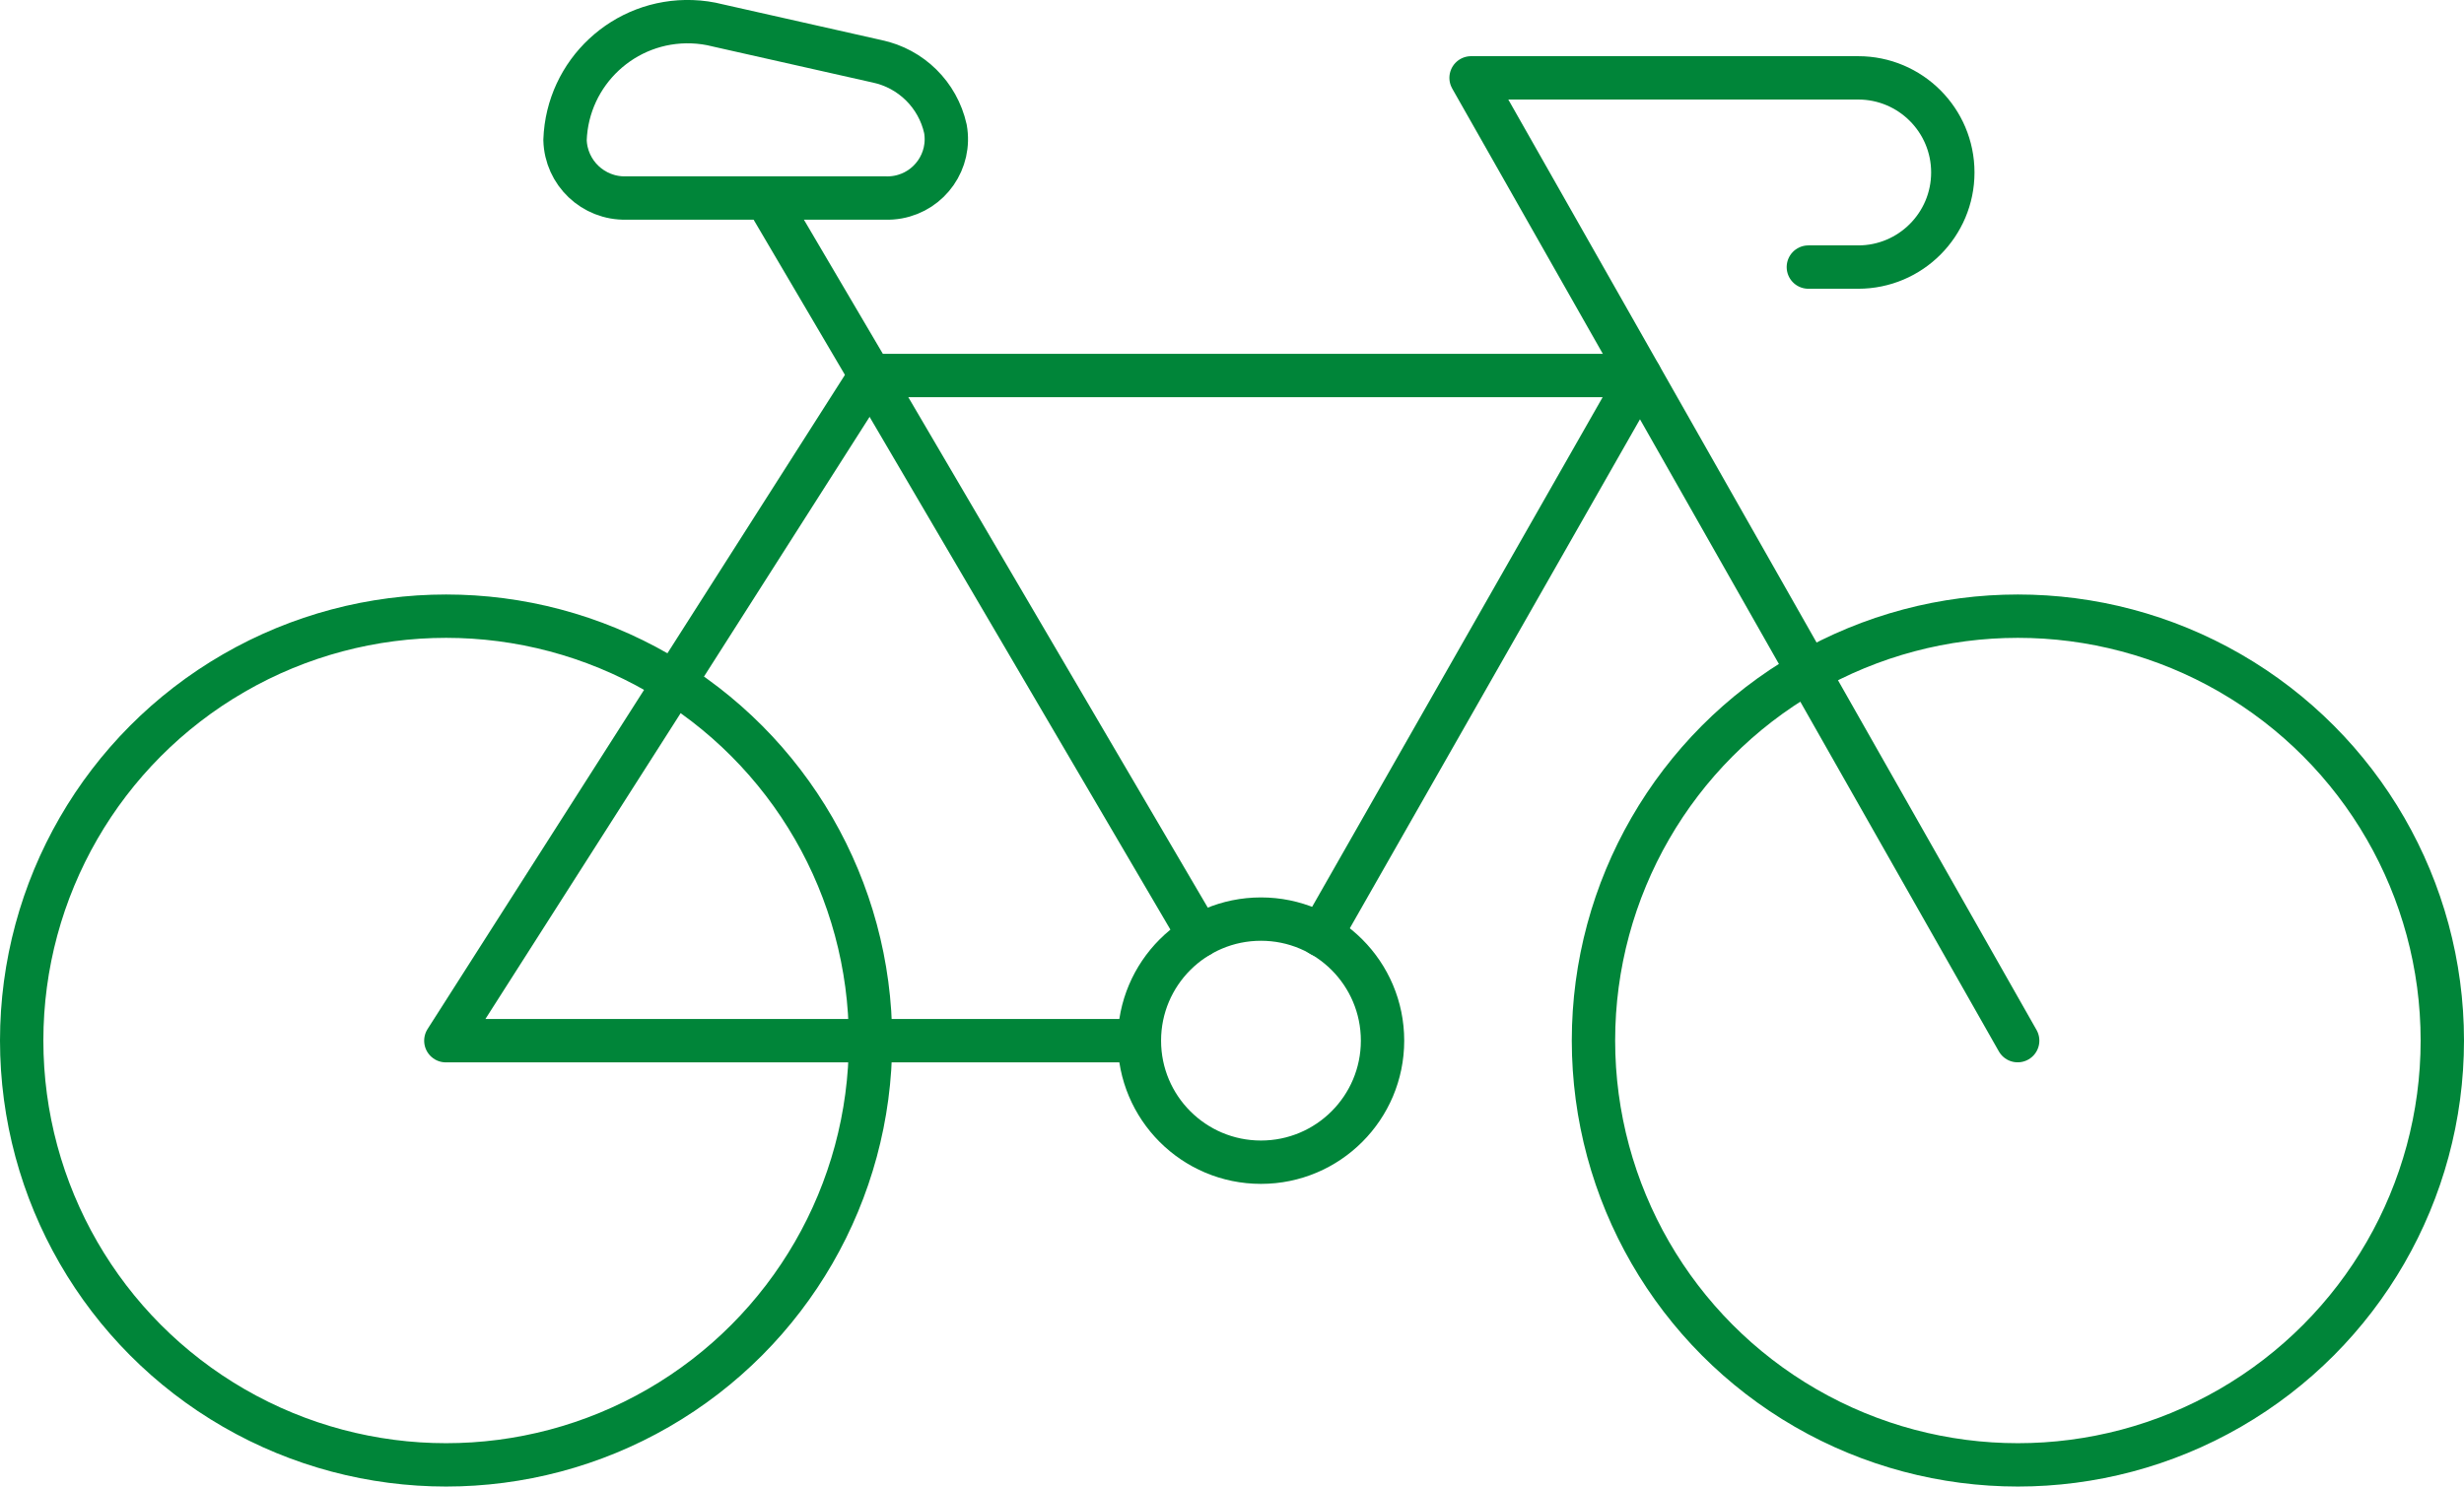 <?xml version="1.0" encoding="UTF-8"?>
<svg id="b" data-name="Layer 2" xmlns="http://www.w3.org/2000/svg" width="56.83" height="34.292" viewBox="0 0 56.83 34.292">
  <g id="c" data-name="Layer 1">
    <g id="d" data-name="Group 56">
      <circle id="e" data-name="Ellipse 2" cx="46.541" cy="24.003" r="9.789" fill="none" stroke="#008539" stroke-linecap="round" stroke-linejoin="round" stroke-width="1"/>
      <circle id="f" data-name="Ellipse 3" cx="10.289" cy="24.003" r="9.789" fill="none" stroke="#008539" stroke-linecap="round" stroke-linejoin="round" stroke-width="1"/>
      <circle id="g" data-name="Ellipse 4" cx="29.083" cy="24.006" r="2.804" fill="none" stroke="#008539" stroke-linecap="round" stroke-linejoin="round"/>
      <path id="h" data-name="Path 57" d="M46.536,24.006L33.929,1.796h8.929c1.205,0,2.182.977,2.182,2.182s-.977,2.183-2.182,2.183h-1.15" fill="none" stroke="#008539" stroke-linecap="round" stroke-linejoin="round"/>
      <path id="i" data-name="Path 58" d="M26.277,24.007h-15.994l5.266-8.251,4.522-7.093h17.753l-7.357,12.908" fill="none" stroke="#008539" stroke-linecap="round" stroke-linejoin="round"/>
      <path id="j" data-name="Path 59" d="M17.668,4.569l2.407,4.091,7.584,12.929" fill="none" stroke="#008539" stroke-linecap="round" stroke-linejoin="round"/>
      <path id="k" data-name="Path 60" d="M20.425,4.568h-5.984c-.759.018-1.389-.581-1.409-1.339.056-1.562,1.367-2.783,2.929-2.728.2.007.399.035.593.085l3.675.828c.785.165,1.401.773,1.576,1.556.133.738-.358,1.444-1.096,1.577-.094.017-.189.024-.284.021Z" fill="none" stroke="#008539" stroke-linecap="round" stroke-linejoin="round"/>
    </g>
  </g>
</svg>